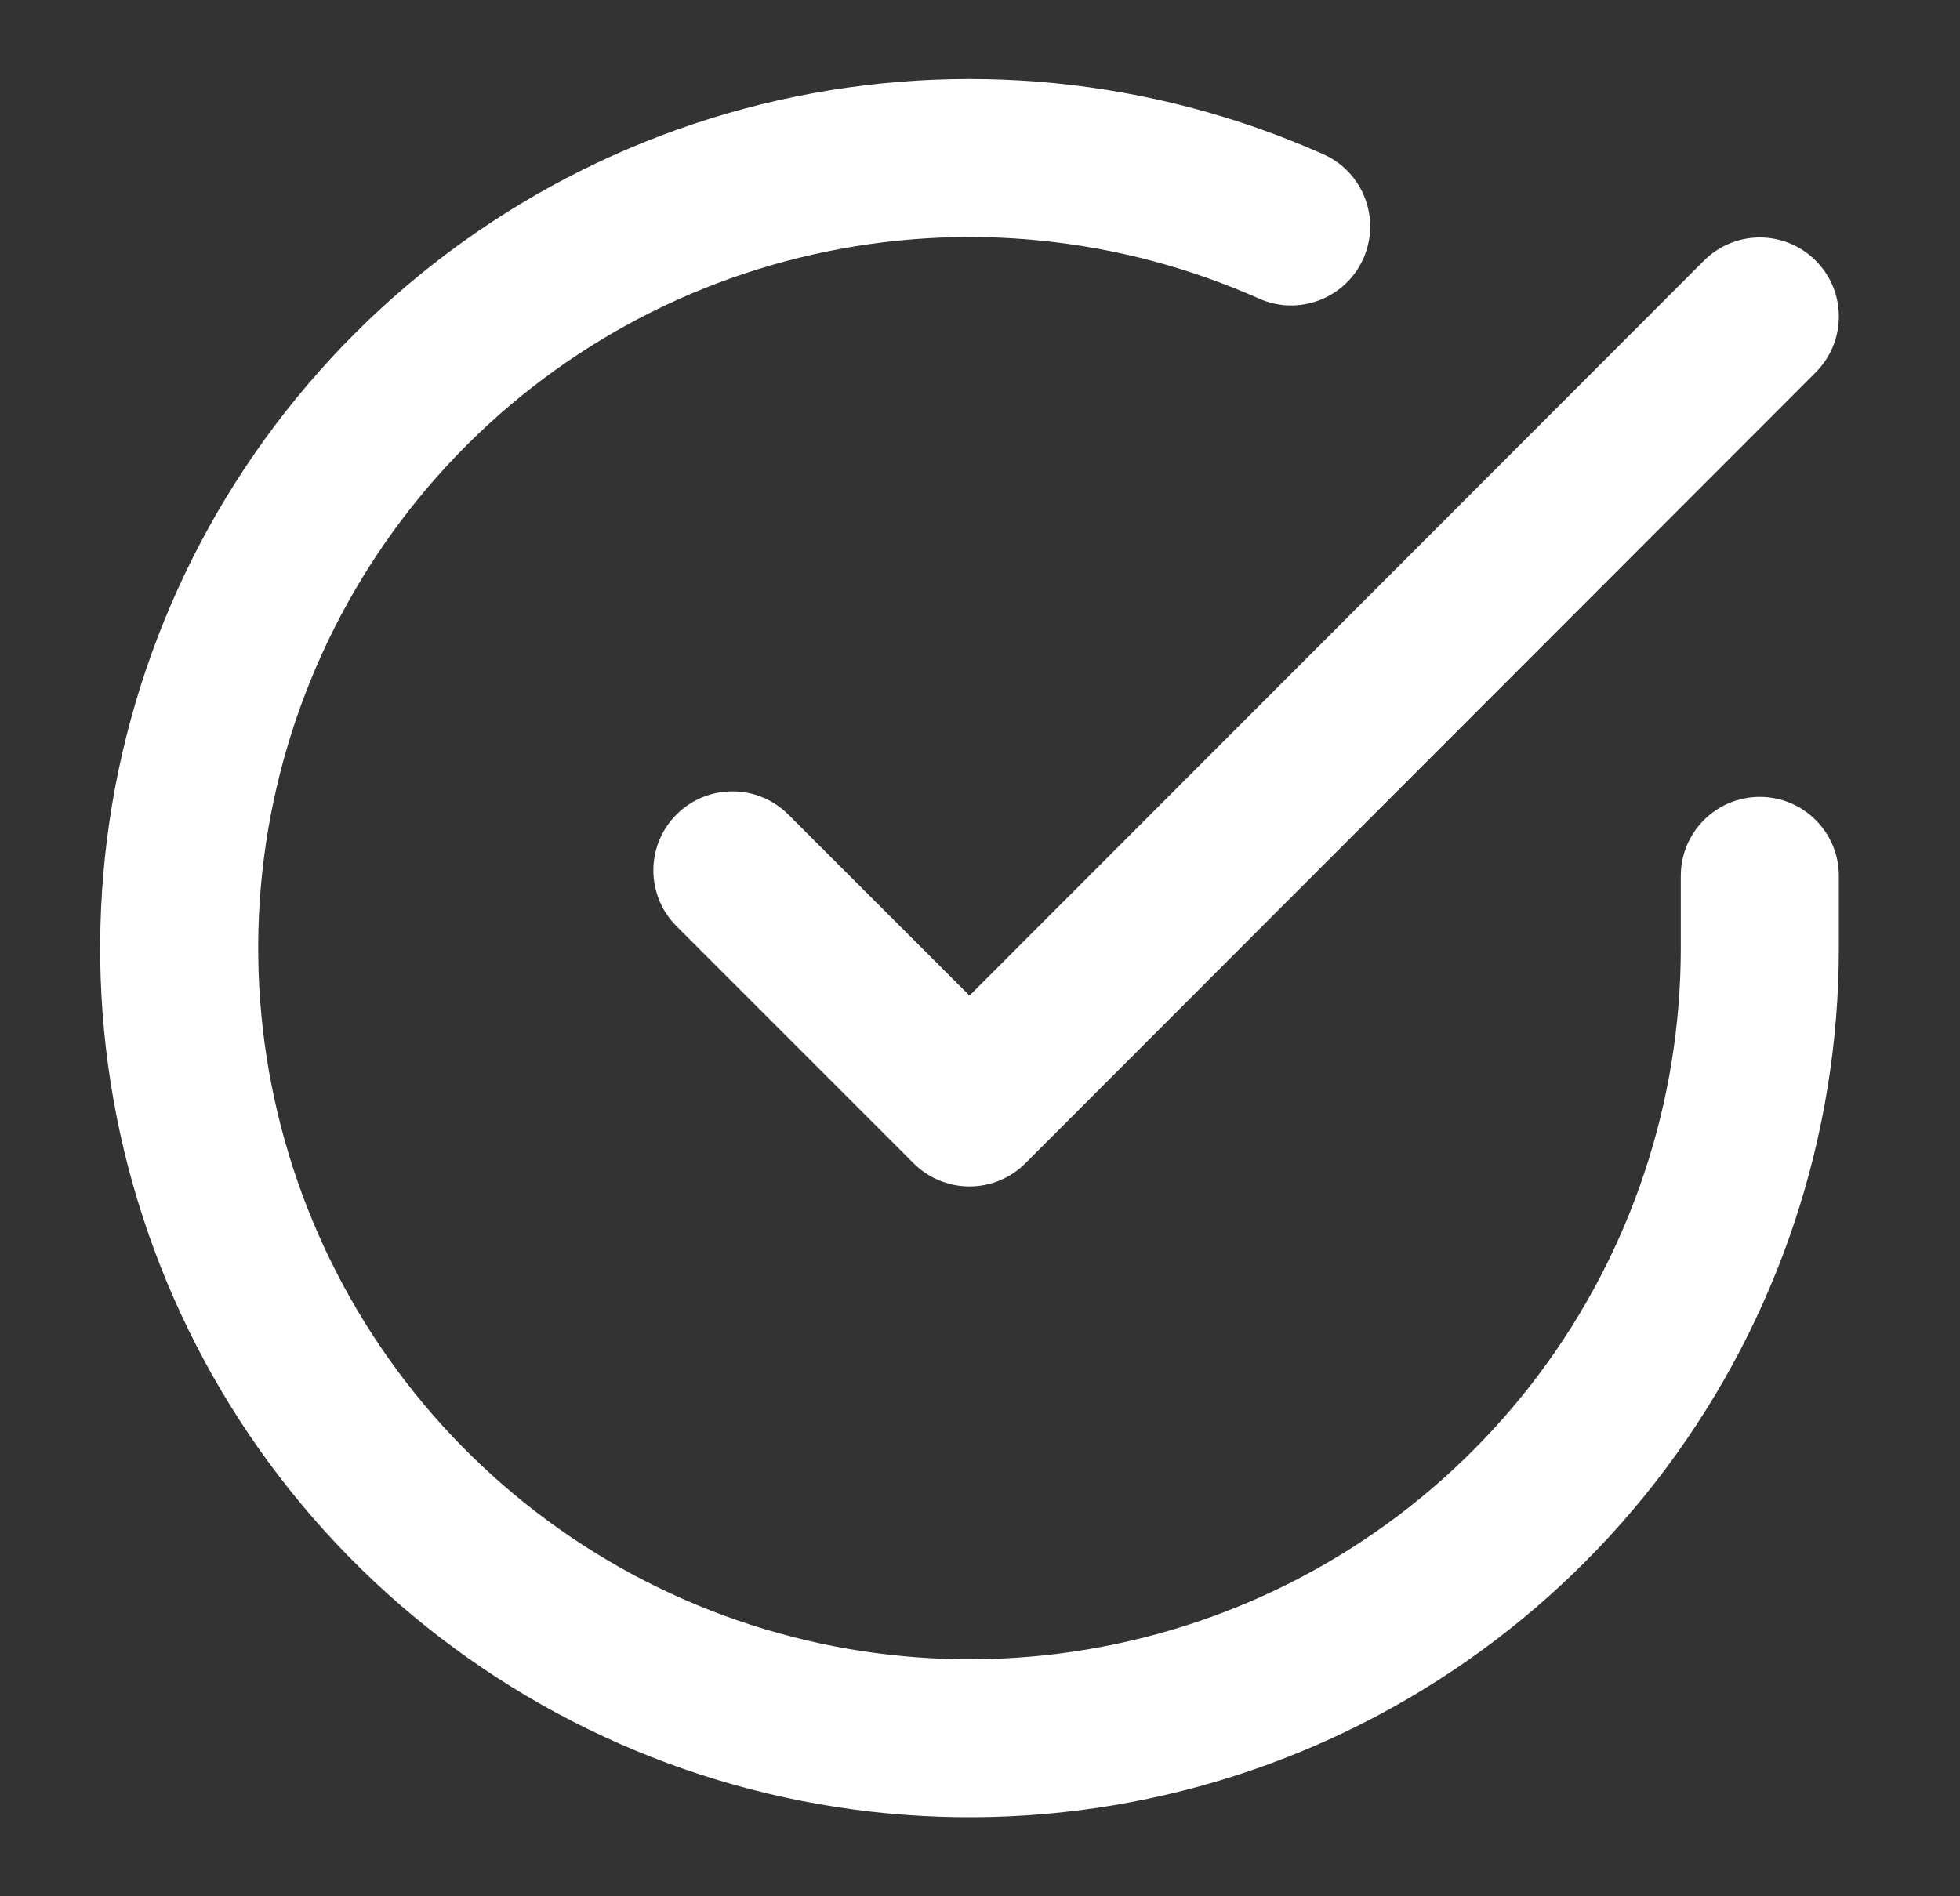 <svg width="31" height="30" viewBox="0 0 31 30" fill="none" xmlns="http://www.w3.org/2000/svg">
<rect x="0" y="0" width="31" height="30" fill="#333333" stroke="none"/>
<g id="01.icon / 24 / ic_check1">
<path id="Union" fill-rule="evenodd" clip-rule="evenodd" d="M12.855 4.027C15.221 3.492 17.697 3.737 19.913 4.724C20.543 5.005 21.282 4.721 21.563 4.091C21.844 3.46 21.561 2.721 20.93 2.44C18.222 1.234 15.196 0.935 12.304 1.588C9.412 2.242 6.808 3.812 4.882 6.066C2.955 8.32 1.809 11.137 1.614 14.095C1.419 17.054 2.185 19.996 3.799 22.484C5.413 24.971 7.788 26.87 10.569 27.898C13.35 28.925 16.389 29.026 19.233 28.186C22.076 27.345 24.572 25.608 26.347 23.233C28.122 20.858 29.082 17.972 29.084 15.007V13.857C29.084 13.167 28.524 12.607 27.834 12.607C27.144 12.607 26.584 13.167 26.584 13.857V15.006C26.583 17.432 25.797 19.793 24.345 21.736C22.892 23.679 20.85 25.101 18.524 25.788C16.197 26.476 13.711 26.394 11.435 25.553C9.16 24.712 7.217 23.158 5.896 21.123C4.576 19.088 3.949 16.68 4.108 14.26C4.268 11.839 5.206 9.535 6.782 7.691C8.358 5.846 10.488 4.561 12.855 4.027ZM28.718 5.891C29.206 5.402 29.206 4.611 28.717 4.123C28.229 3.635 27.438 3.635 26.95 4.124L15.334 15.751L12.468 12.886C11.98 12.398 11.188 12.398 10.7 12.886C10.212 13.374 10.212 14.165 10.7 14.653L14.45 18.404C14.685 18.638 15.003 18.77 15.334 18.77C15.666 18.77 15.984 18.638 16.218 18.403L28.718 5.891Z" fill="white"/>
</g>
</svg>
